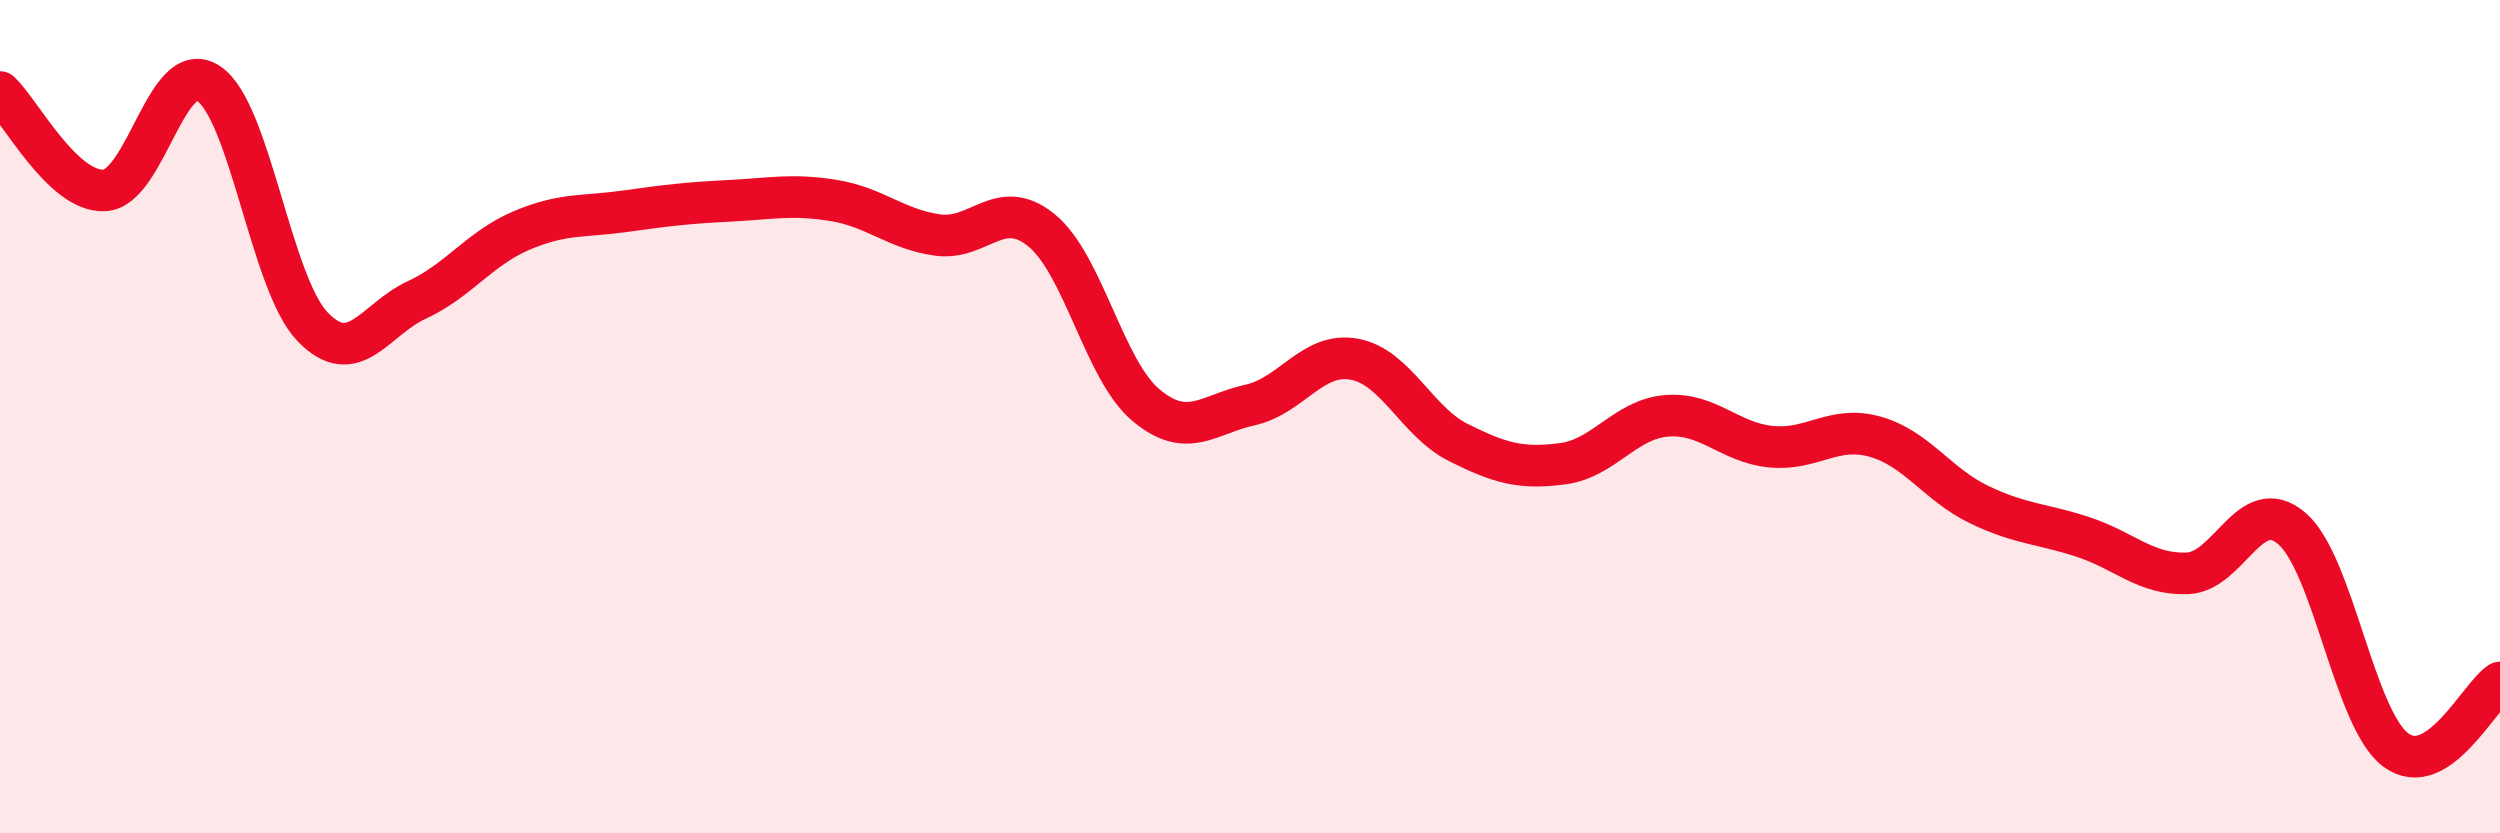 
    <svg width="60" height="20" viewBox="0 0 60 20" xmlns="http://www.w3.org/2000/svg">
      <path
        d="M 0,2.21 C 0.5,2.68 1.5,4.61 2.5,4.57 C 3.5,4.53 4,1.35 5,2 C 6,2.65 6.5,6.8 7.5,7.84 C 8.5,8.88 9,7.66 10,7.2 C 11,6.74 11.5,5.97 12.5,5.54 C 13.5,5.11 14,5.21 15,5.07 C 16,4.93 16.5,4.87 17.5,4.82 C 18.5,4.77 19,4.65 20,4.81 C 21,4.97 21.5,5.5 22.5,5.64 C 23.5,5.78 24,4.71 25,5.53 C 26,6.35 26.5,8.88 27.5,9.72 C 28.5,10.56 29,9.94 30,9.72 C 31,9.5 31.5,8.44 32.5,8.62 C 33.5,8.8 34,10.12 35,10.62 C 36,11.12 36.5,11.26 37.5,11.13 C 38.5,11 39,10.06 40,9.98 C 41,9.9 41.5,10.62 42.5,10.72 C 43.5,10.82 44,10.2 45,10.48 C 46,10.76 46.5,11.63 47.5,12.11 C 48.5,12.59 49,12.56 50,12.89 C 51,13.22 51.5,13.8 52.5,13.76 C 53.5,13.72 54,11.83 55,12.68 C 56,13.53 56.5,17.26 57.5,18 C 58.5,18.74 59.5,16.7 60,16.38L60 20L0 20Z"
        fill="#EB0A25"
        opacity="0.1"
        stroke-linecap="round"
        stroke-linejoin="round"
      />
      <path
        d="M 0,2.21 C 0.5,2.68 1.5,4.61 2.5,4.57 C 3.5,4.53 4,1.35 5,2 C 6,2.65 6.5,6.8 7.5,7.84 C 8.5,8.88 9,7.66 10,7.2 C 11,6.74 11.5,5.97 12.5,5.54 C 13.5,5.11 14,5.21 15,5.07 C 16,4.93 16.5,4.87 17.5,4.82 C 18.5,4.77 19,4.65 20,4.81 C 21,4.97 21.5,5.5 22.5,5.64 C 23.5,5.78 24,4.71 25,5.53 C 26,6.35 26.5,8.88 27.5,9.72 C 28.5,10.56 29,9.94 30,9.72 C 31,9.5 31.5,8.44 32.5,8.62 C 33.5,8.8 34,10.12 35,10.62 C 36,11.12 36.5,11.26 37.5,11.13 C 38.5,11 39,10.06 40,9.98 C 41,9.9 41.5,10.62 42.5,10.72 C 43.5,10.82 44,10.2 45,10.48 C 46,10.76 46.5,11.63 47.5,12.11 C 48.5,12.59 49,12.56 50,12.89 C 51,13.22 51.5,13.8 52.5,13.76 C 53.5,13.72 54,11.83 55,12.68 C 56,13.53 56.5,17.26 57.5,18 C 58.5,18.74 59.5,16.7 60,16.38"
        stroke="#EB0A25"
        stroke-width="1"
        fill="none"
        stroke-linecap="round"
        stroke-linejoin="round"
      />
    </svg>
  